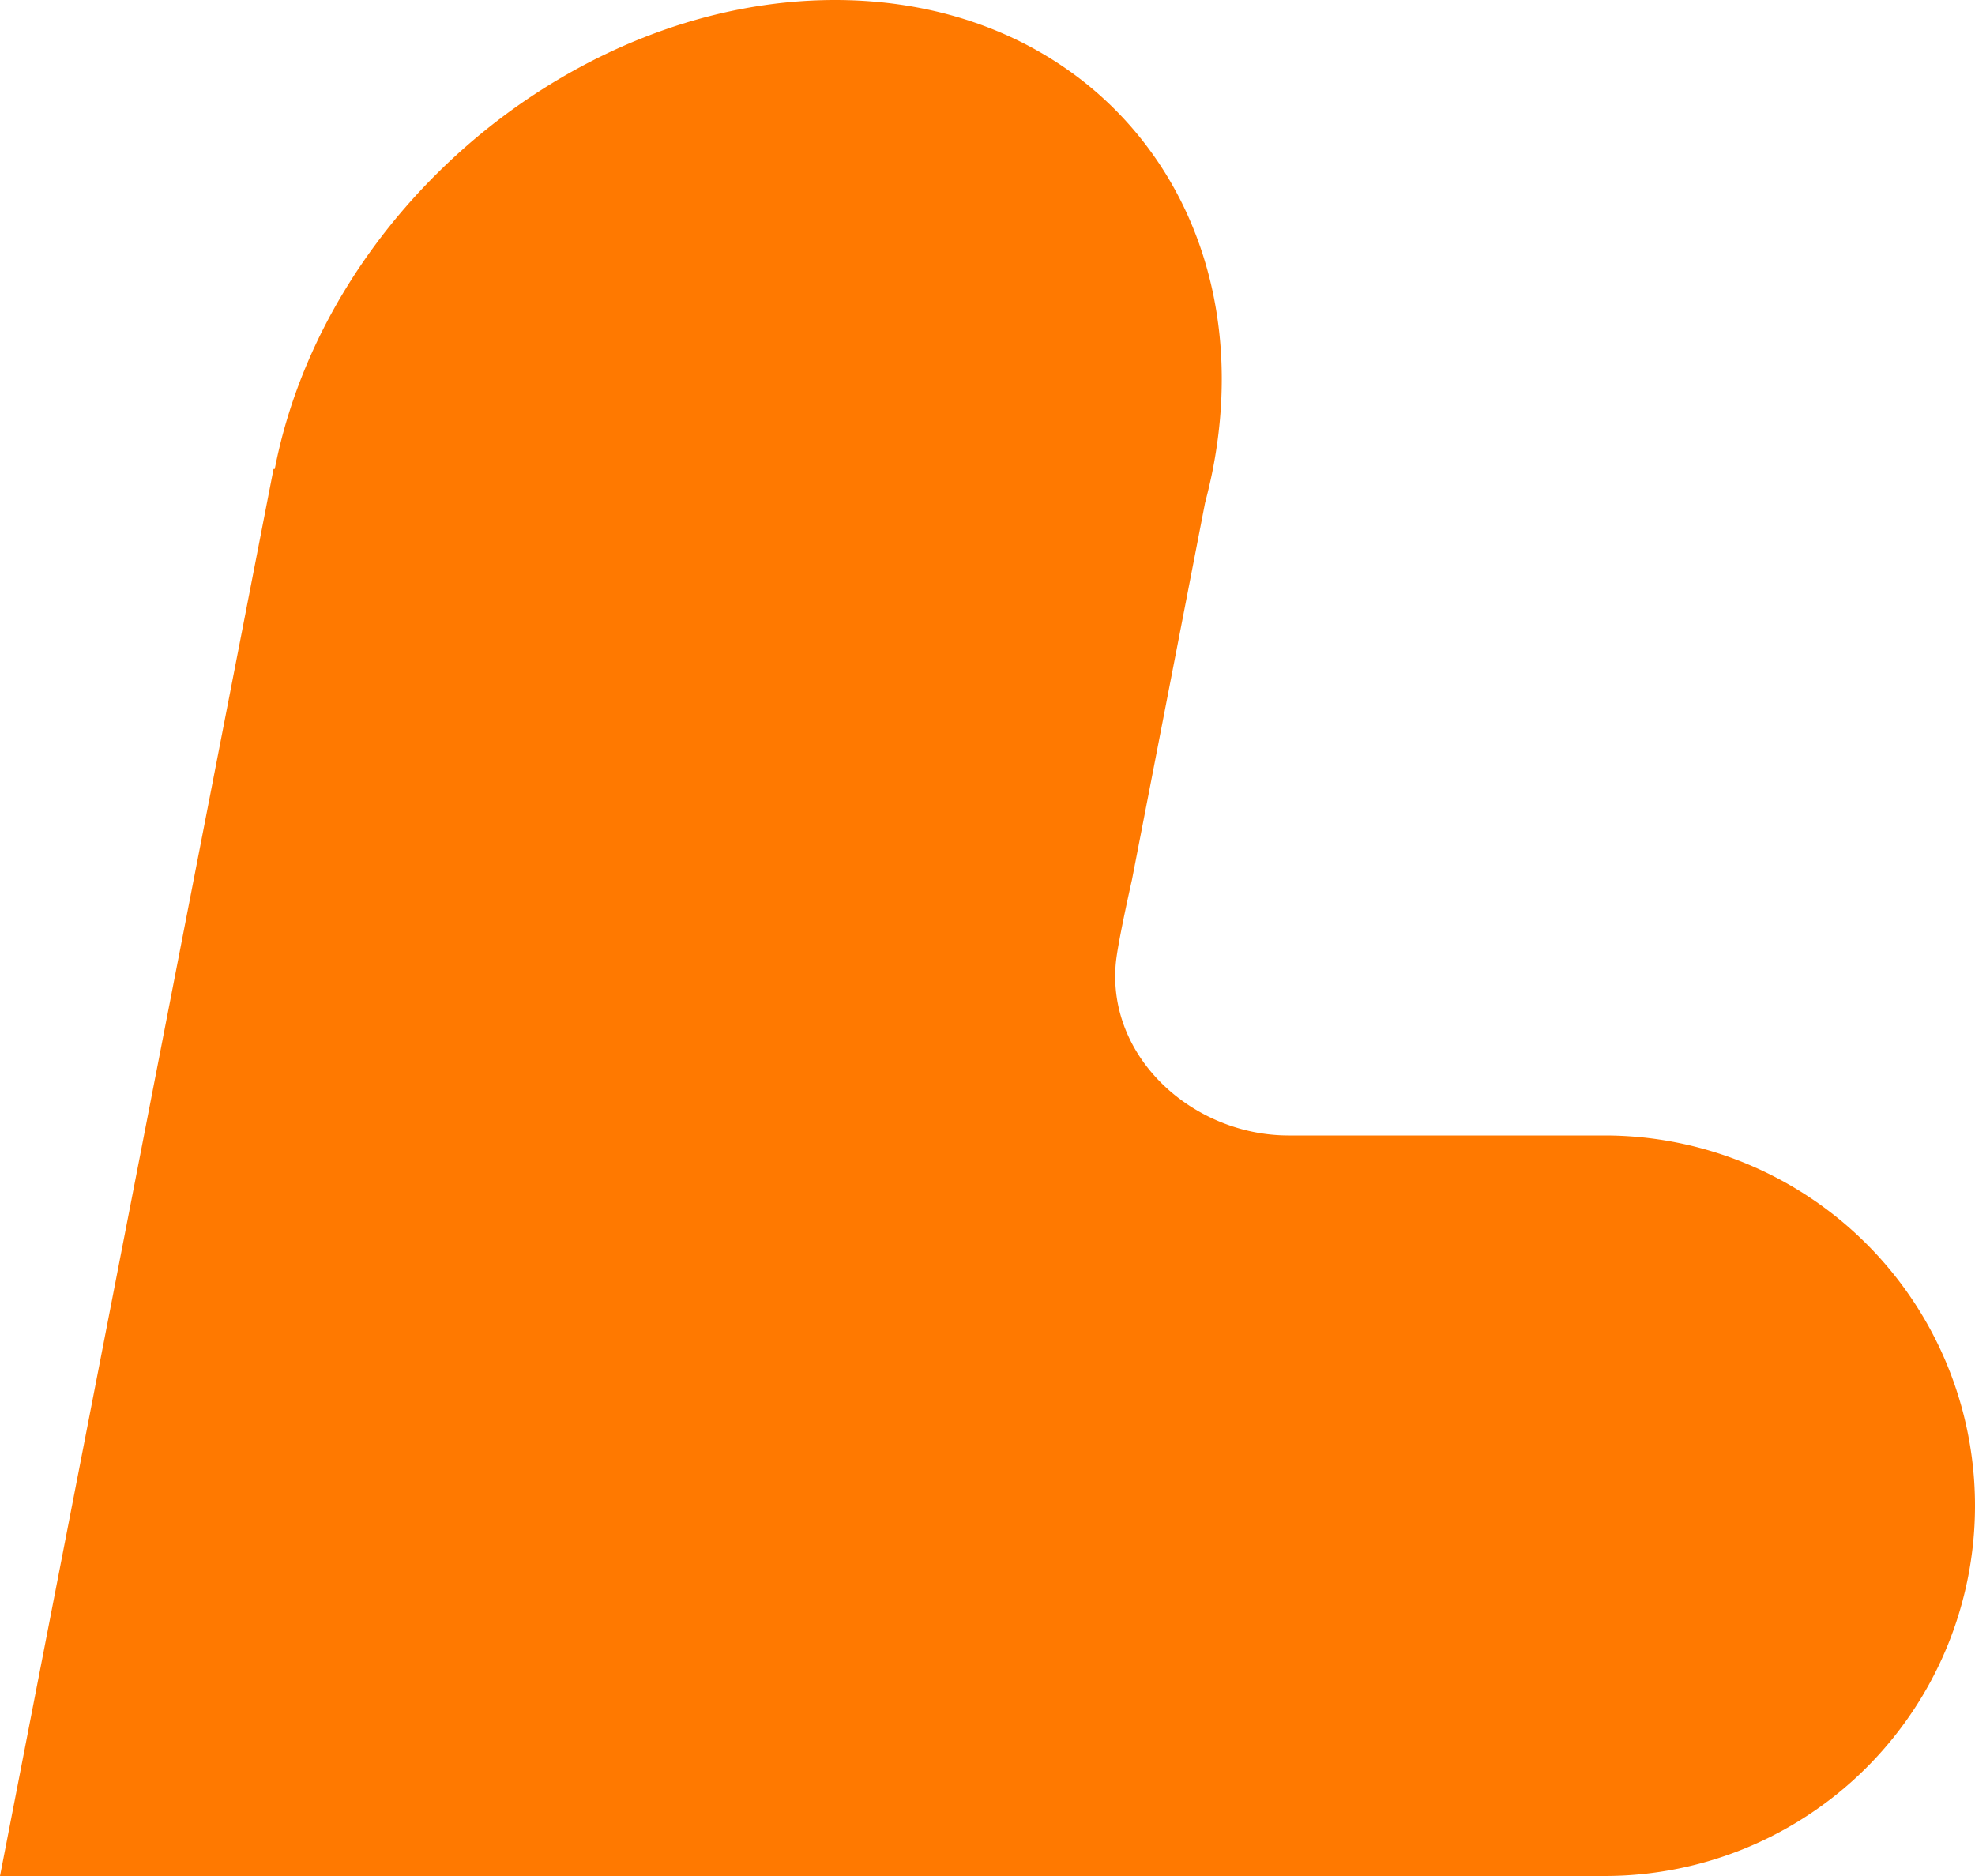 <svg id="Layer_1" data-name="Layer 1" xmlns="http://www.w3.org/2000/svg" viewBox="0 0 800 760"><defs><style>.cls-1{fill:#ff7900;}.cls-1,.cls-2{fill-rule:evenodd;}.cls-2{fill:none;}</style></defs><path class="cls-1" d="M800,630A150,150,0,0,1,650,780H0L110.8,210h.5c20.39-104.93,122-190,226.93-190S511.69,105.07,491.3,210c-.9,4.63-2,9.22-3.18,13.77L458.5,376.5s-5.68,25-6.5,33.5c-3.7,38.48,31.34,70,70,70H650A150,150,0,0,1,800,630Z" transform="translate(0 -20)"/><path class="cls-2" d="M97.05,700l79.69-410h.5l12.59-64.73c6.24-32.14,26-64.22,54.28-88S306.56,100,338.23,100c25.75,0,47.34,9,60.79,25.29,14.22,17.25,19.1,41.91,13.75,69.44-.53,2.74-1.19,5.59-2,8.48l-.71,2.65L380.88,358.64A295.86,295.86,0,0,0,376,400.55c-1.45,32.62,2.87,59.05,12.84,78.55,14.76,28.88,33.33,49.42,56.76,62.8C467,554.08,491.94,560,522,560H650a70,70,0,0,1,0,140Z" transform="translate(0 -20)"/></svg>